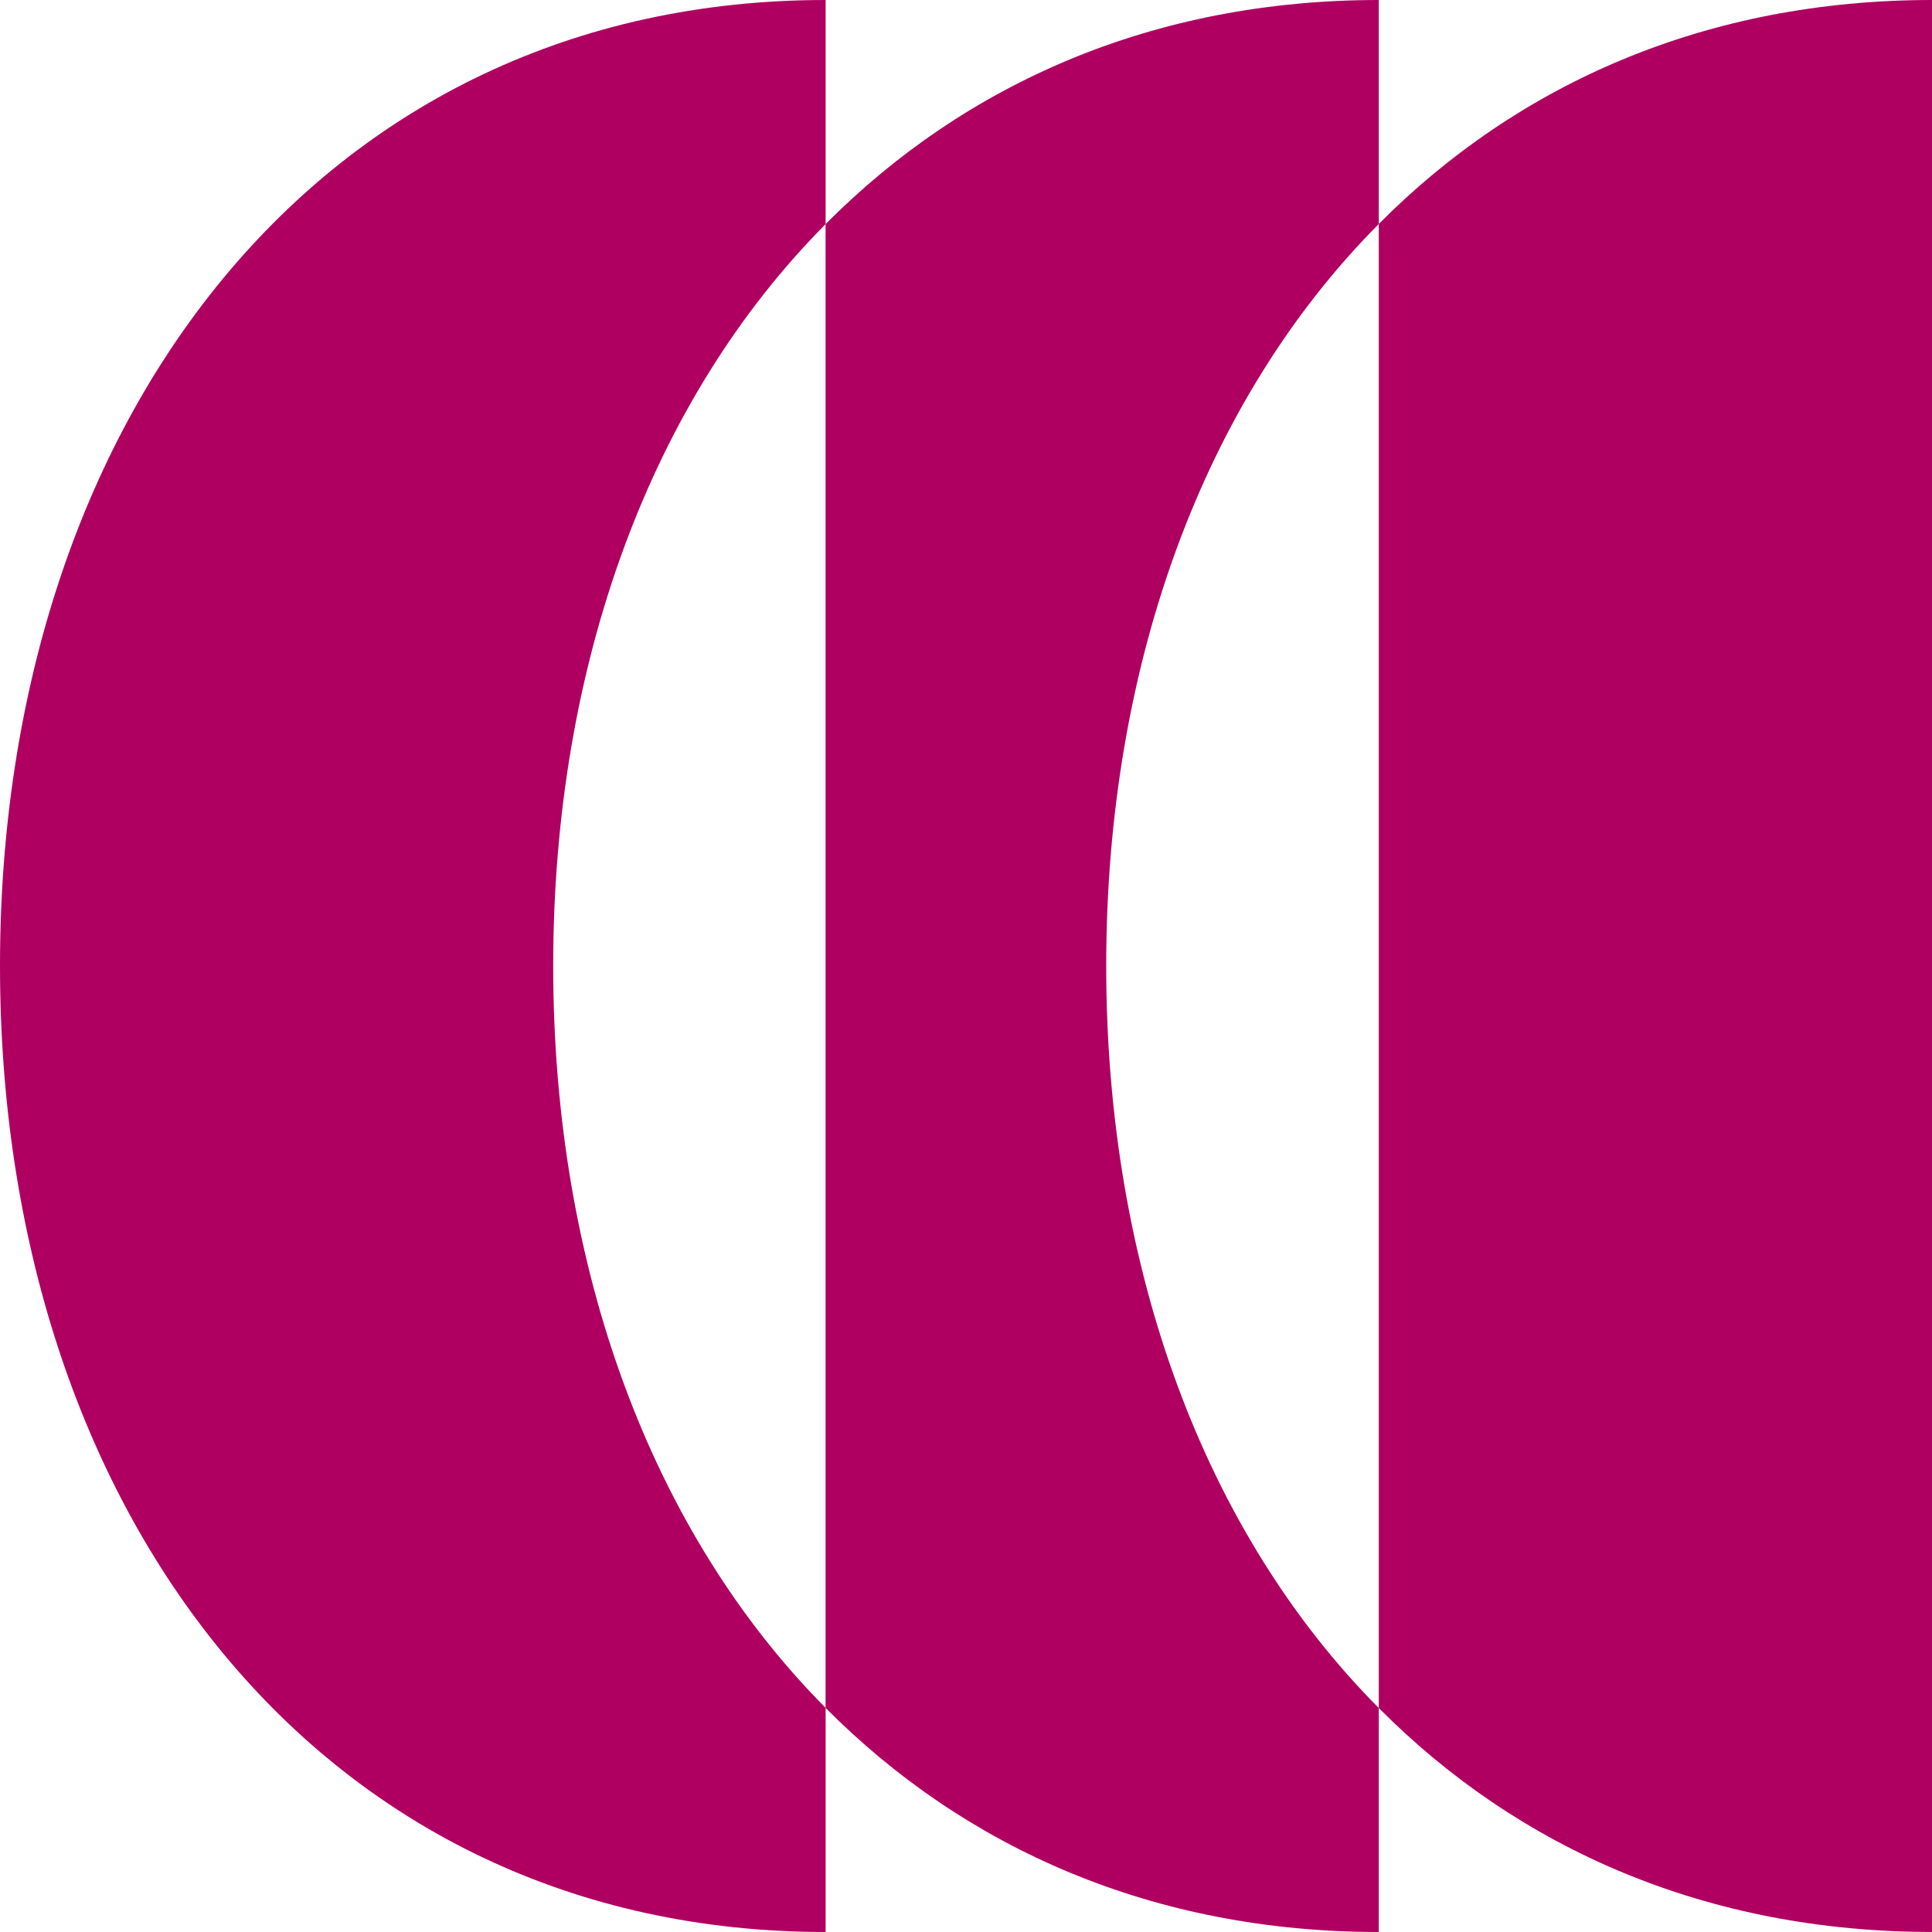 <?xml version="1.0" encoding="UTF-8"?><svg id="Livello_1" xmlns="http://www.w3.org/2000/svg" viewBox="0 0 500 500"><defs><style>.cls-1{fill:#af0061;stroke-width:0px;}</style></defs><path class="cls-1" d="M356.83,57.96v384.07c36.19,36.44,84.91,57.96,143.17,57.96V0c-58.26,0-106.98,21.52-143.17,57.96Z"/><path class="cls-1" d="M213.67,58V0C82.97,0,0,108.59,0,249.96s82.97,250.04,213.67,250.04v-58c-44.98-45.31-70.5-113.62-70.5-192.04s25.52-146.69,70.5-191.96Z"/><path class="cls-1" d="M356.83,57.96V0c-58.26,0-106.98,21.56-143.17,58v384c36.19,36.44,84.91,58,143.17,58v-57.96c-45.02-45.31-70.54-113.65-70.54-192.07s25.52-146.72,70.54-192Z"/></svg>